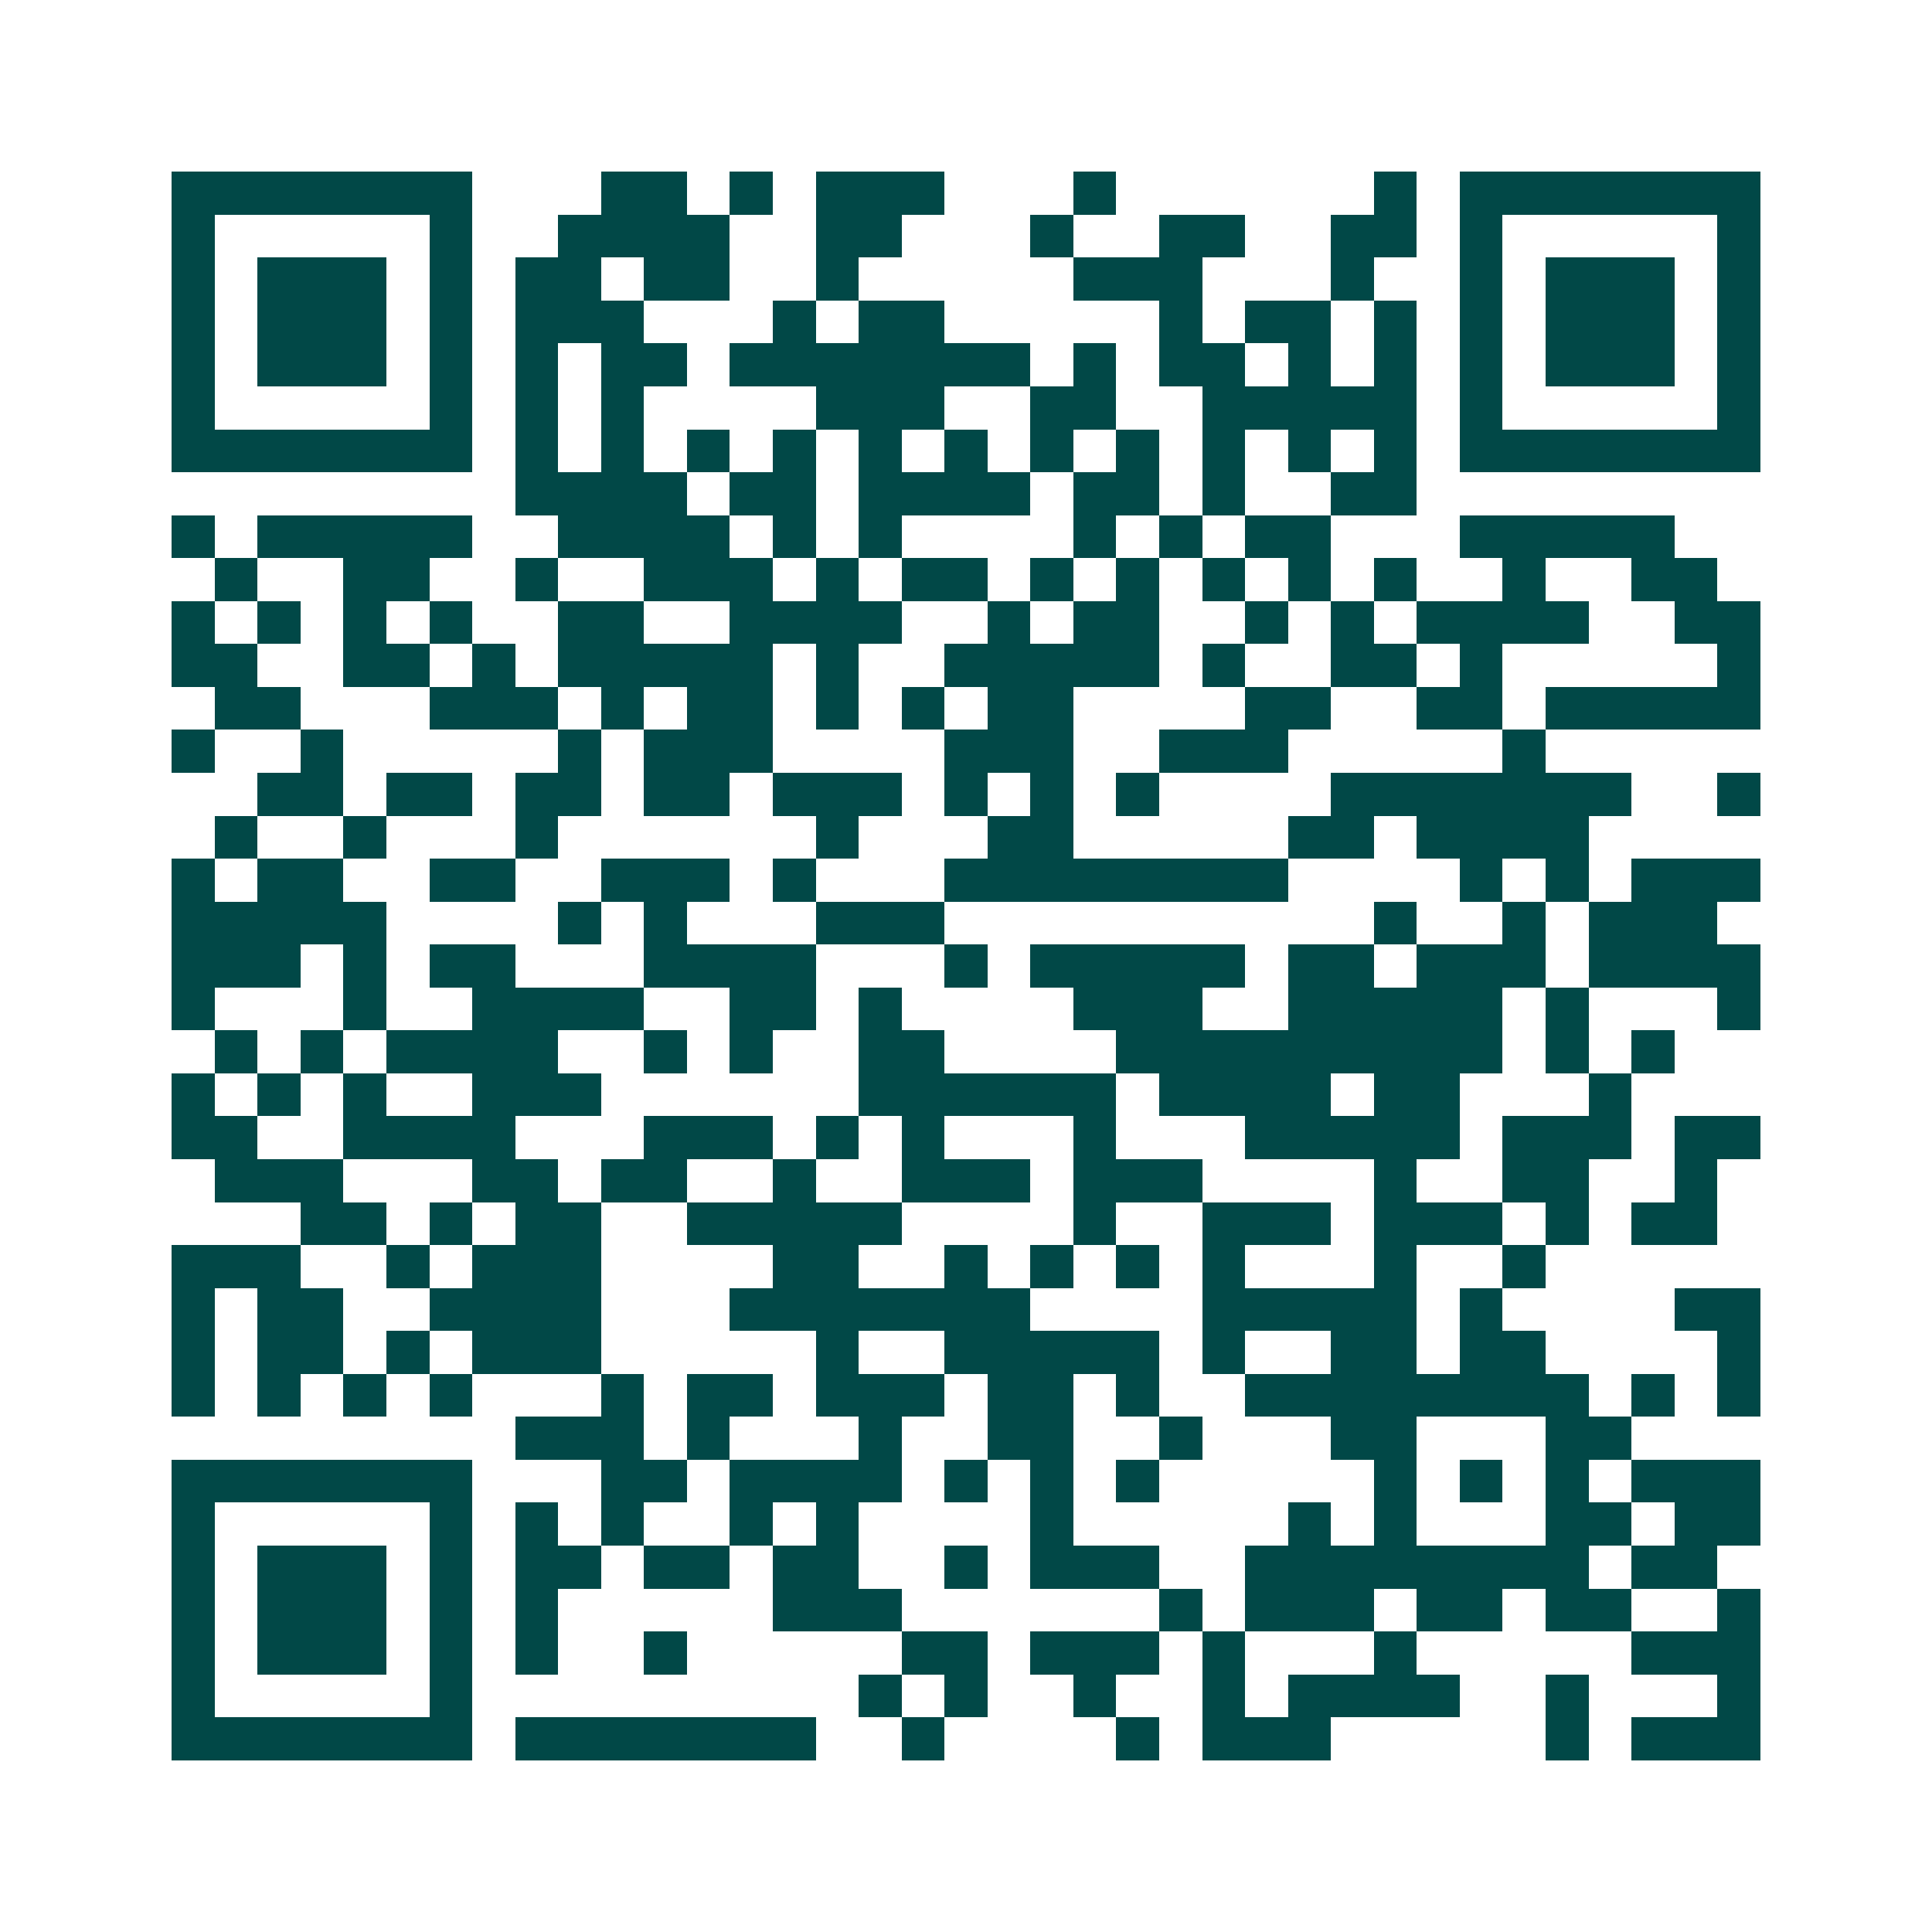 <svg xmlns="http://www.w3.org/2000/svg" width="200" height="200" viewBox="0 0 45 45" shape-rendering="crispEdges"><path fill="#ffffff" d="M0 0h45v45H0z"/><path stroke="#014847" d="M4 4.5h7m3 0h2m1 0h1m1 0h3m3 0h1m6 0h1m1 0h7M4 5.5h1m5 0h1m2 0h4m2 0h2m3 0h1m2 0h2m2 0h2m1 0h1m5 0h1M4 6.5h1m1 0h3m1 0h1m1 0h2m1 0h2m2 0h1m5 0h3m3 0h1m2 0h1m1 0h3m1 0h1M4 7.5h1m1 0h3m1 0h1m1 0h3m3 0h1m1 0h2m5 0h1m1 0h2m1 0h1m1 0h1m1 0h3m1 0h1M4 8.5h1m1 0h3m1 0h1m1 0h1m1 0h2m1 0h7m1 0h1m1 0h2m1 0h1m1 0h1m1 0h1m1 0h3m1 0h1M4 9.5h1m5 0h1m1 0h1m1 0h1m4 0h3m2 0h2m2 0h5m1 0h1m5 0h1M4 10.5h7m1 0h1m1 0h1m1 0h1m1 0h1m1 0h1m1 0h1m1 0h1m1 0h1m1 0h1m1 0h1m1 0h1m1 0h7M12 11.5h4m1 0h2m1 0h4m1 0h2m1 0h1m2 0h2M4 12.5h1m1 0h5m2 0h4m1 0h1m1 0h1m4 0h1m1 0h1m1 0h2m3 0h5M5 13.5h1m2 0h2m2 0h1m2 0h3m1 0h1m1 0h2m1 0h1m1 0h1m1 0h1m1 0h1m1 0h1m2 0h1m2 0h2M4 14.5h1m1 0h1m1 0h1m1 0h1m2 0h2m2 0h4m2 0h1m1 0h2m2 0h1m1 0h1m1 0h4m2 0h2M4 15.5h2m2 0h2m1 0h1m1 0h5m1 0h1m2 0h5m1 0h1m2 0h2m1 0h1m5 0h1M5 16.5h2m3 0h3m1 0h1m1 0h2m1 0h1m1 0h1m1 0h2m4 0h2m2 0h2m1 0h5M4 17.5h1m2 0h1m5 0h1m1 0h3m4 0h3m2 0h3m5 0h1M6 18.5h2m1 0h2m1 0h2m1 0h2m1 0h3m1 0h1m1 0h1m1 0h1m4 0h7m2 0h1M5 19.5h1m2 0h1m3 0h1m6 0h1m3 0h2m5 0h2m1 0h4M4 20.5h1m1 0h2m2 0h2m2 0h3m1 0h1m3 0h8m4 0h1m1 0h1m1 0h3M4 21.5h5m4 0h1m1 0h1m3 0h3m10 0h1m2 0h1m1 0h3M4 22.5h3m1 0h1m1 0h2m3 0h4m3 0h1m1 0h5m1 0h2m1 0h3m1 0h4M4 23.5h1m3 0h1m2 0h4m2 0h2m1 0h1m4 0h3m2 0h5m1 0h1m3 0h1M5 24.5h1m1 0h1m1 0h4m2 0h1m1 0h1m2 0h2m4 0h9m1 0h1m1 0h1M4 25.5h1m1 0h1m1 0h1m2 0h3m6 0h6m1 0h4m1 0h2m3 0h1M4 26.5h2m2 0h4m3 0h3m1 0h1m1 0h1m3 0h1m3 0h5m1 0h3m1 0h2M5 27.5h3m3 0h2m1 0h2m2 0h1m2 0h3m1 0h3m4 0h1m2 0h2m2 0h1M7 28.5h2m1 0h1m1 0h2m2 0h5m4 0h1m2 0h3m1 0h3m1 0h1m1 0h2M4 29.5h3m2 0h1m1 0h3m4 0h2m2 0h1m1 0h1m1 0h1m1 0h1m3 0h1m2 0h1M4 30.5h1m1 0h2m2 0h4m3 0h7m4 0h5m1 0h1m4 0h2M4 31.5h1m1 0h2m1 0h1m1 0h3m5 0h1m2 0h5m1 0h1m2 0h2m1 0h2m4 0h1M4 32.5h1m1 0h1m1 0h1m1 0h1m3 0h1m1 0h2m1 0h3m1 0h2m1 0h1m2 0h8m1 0h1m1 0h1M12 33.5h3m1 0h1m3 0h1m2 0h2m2 0h1m3 0h2m3 0h2M4 34.5h7m3 0h2m1 0h4m1 0h1m1 0h1m1 0h1m5 0h1m1 0h1m1 0h1m1 0h3M4 35.5h1m5 0h1m1 0h1m1 0h1m2 0h1m1 0h1m4 0h1m5 0h1m1 0h1m3 0h2m1 0h2M4 36.5h1m1 0h3m1 0h1m1 0h2m1 0h2m1 0h2m2 0h1m1 0h3m2 0h8m1 0h2M4 37.5h1m1 0h3m1 0h1m1 0h1m5 0h3m6 0h1m1 0h3m1 0h2m1 0h2m2 0h1M4 38.5h1m1 0h3m1 0h1m1 0h1m2 0h1m5 0h2m1 0h3m1 0h1m3 0h1m5 0h3M4 39.5h1m5 0h1m9 0h1m1 0h1m2 0h1m2 0h1m1 0h4m2 0h1m3 0h1M4 40.5h7m1 0h7m2 0h1m4 0h1m1 0h3m5 0h1m1 0h3"/></svg>
